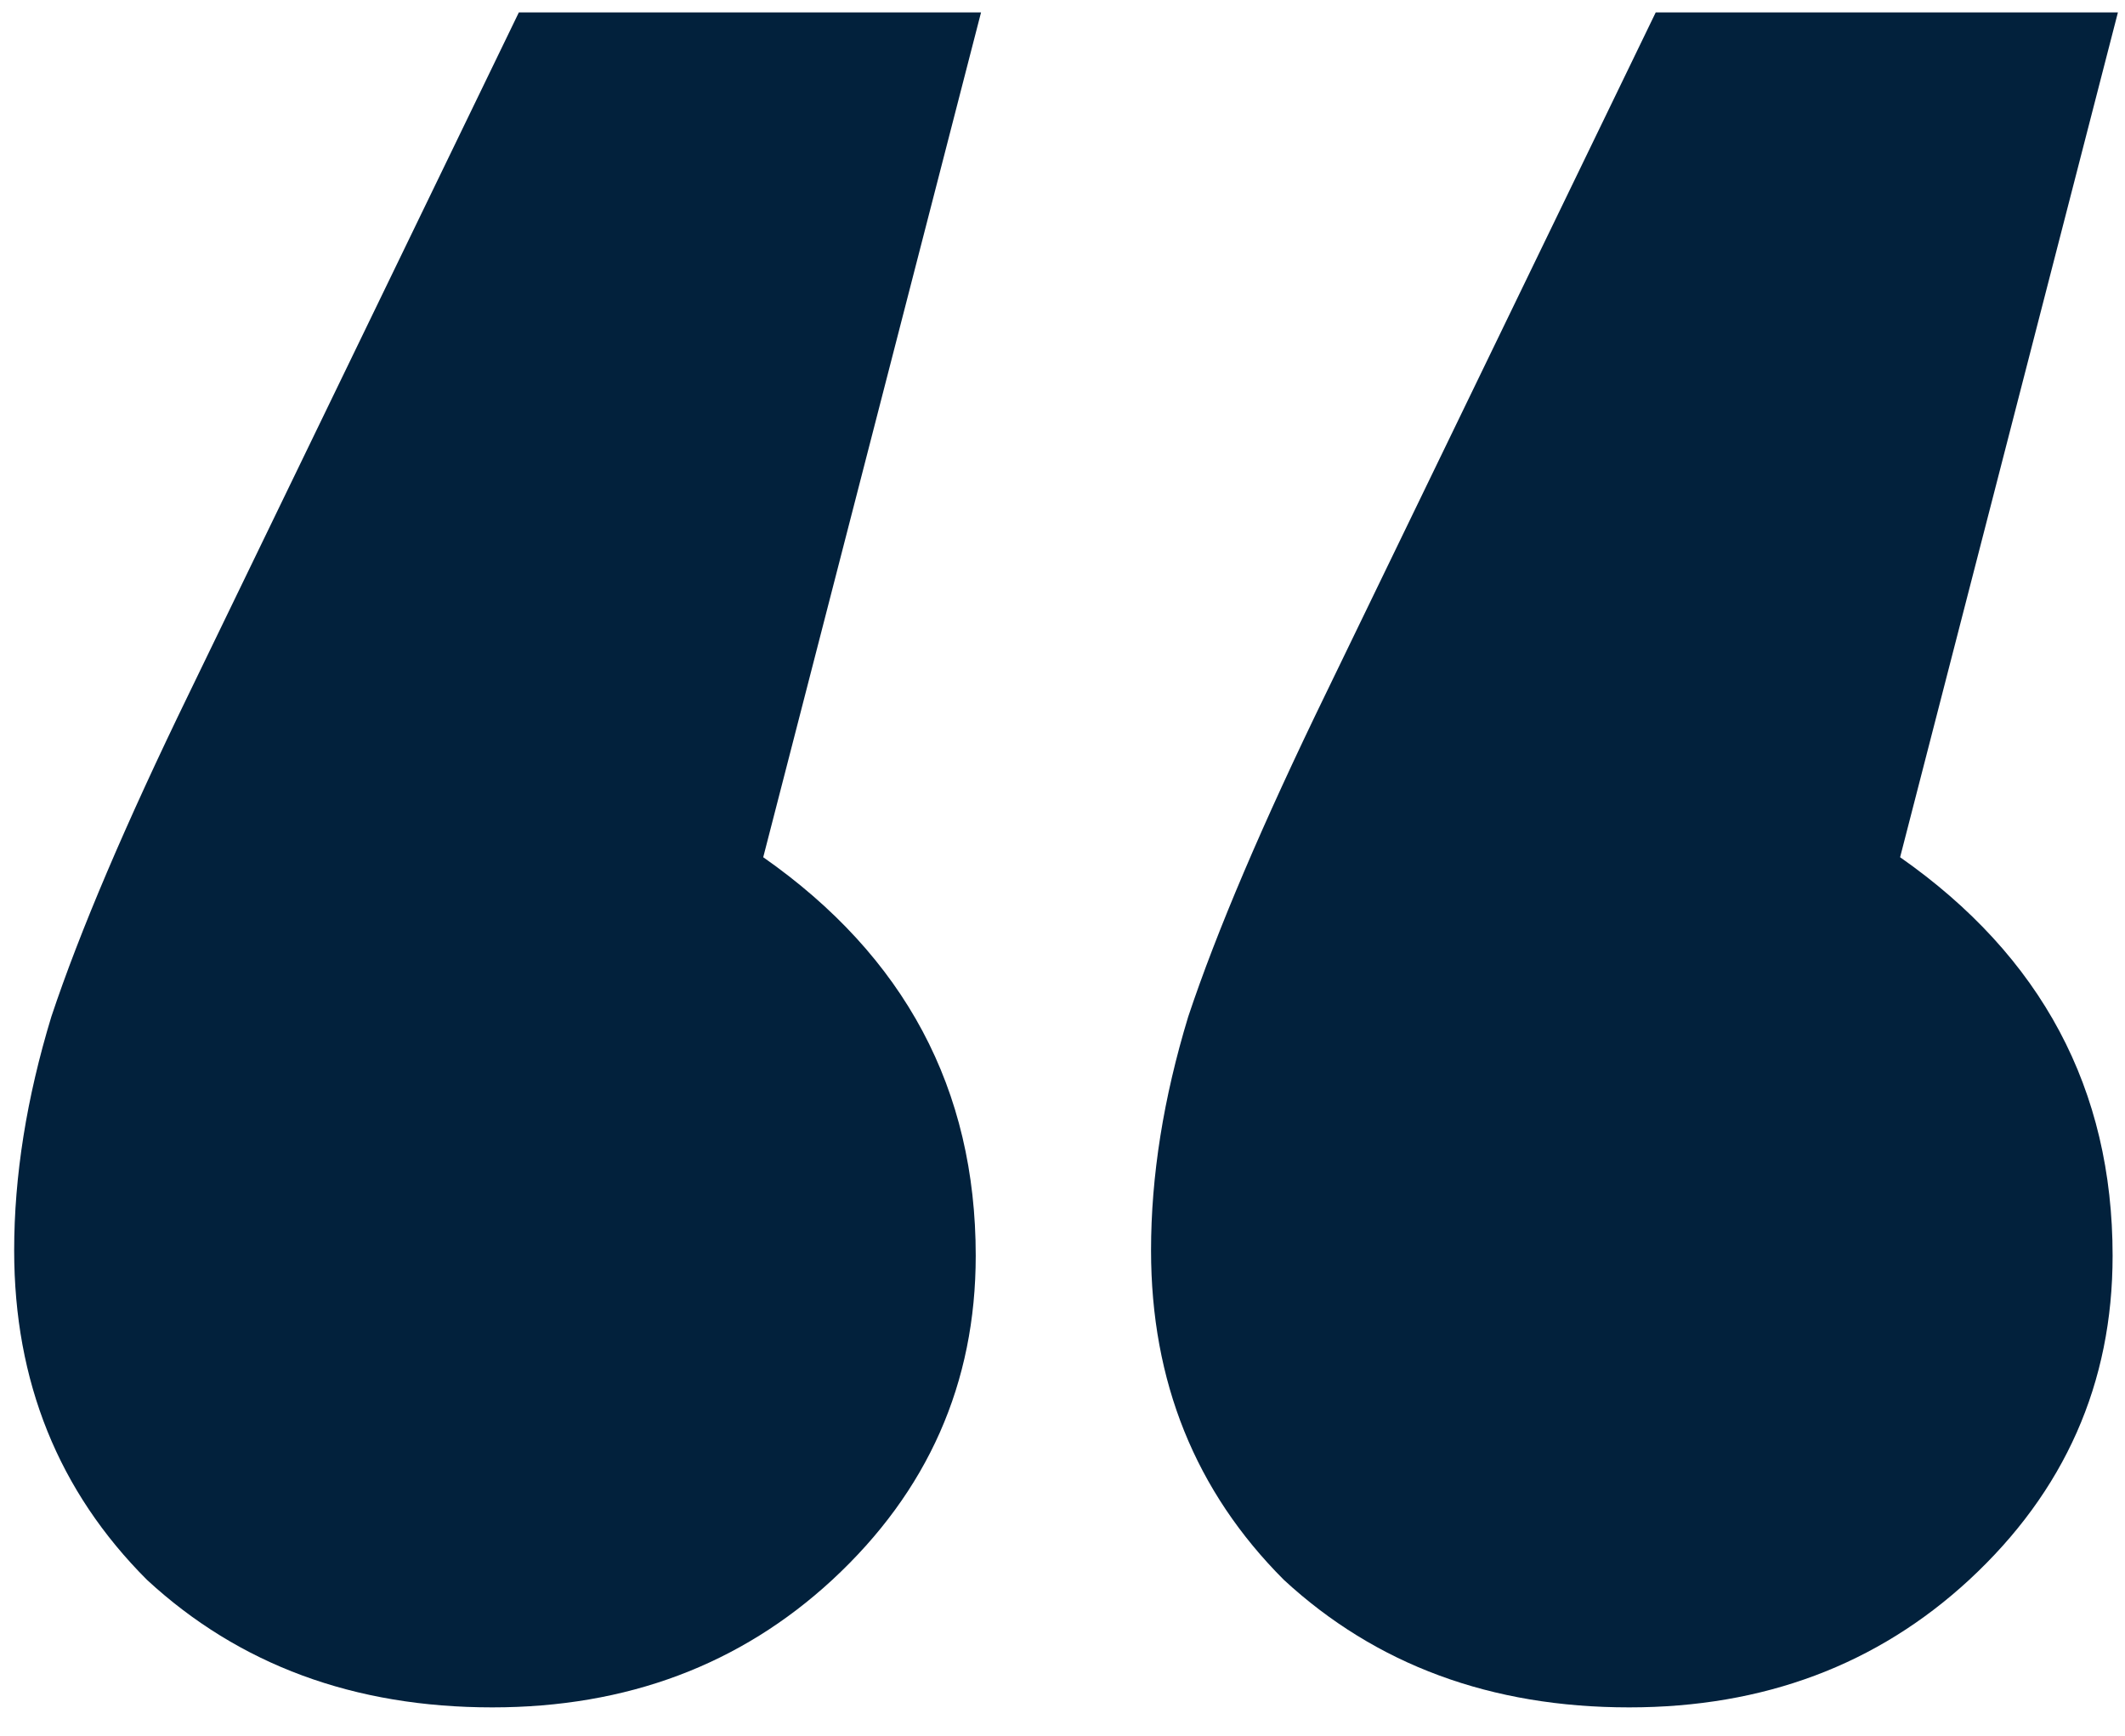 <svg width="60" height="49" viewBox="0 0 60 49" fill="none" xmlns="http://www.w3.org/2000/svg">
<path d="M13.9 48.2C10 48.2 6.75 47 4.15 44.6C1.65 42.1 0.4 39 0.4 35.3C0.4 33.2 0.75 31 1.45 28.7C2.25 26.3 3.55 23.25 5.35 19.55L14.65 0.35H27.7L21.55 24.2C25.55 27 27.55 30.75 27.55 35.45C27.55 39.05 26.2 42.1 23.5 44.6C20.9 47 17.7 48.2 13.9 48.2ZM46 48.2C42.1 48.2 38.85 47 36.25 44.6C33.75 42.1 32.5 39 32.5 35.3C32.5 33.2 32.85 31 33.55 28.7C34.35 26.3 35.65 23.25 37.45 19.55L46.75 0.35H59.8L53.65 24.2C57.65 27 59.65 30.75 59.65 35.45C59.65 39.05 58.3 42.1 55.6 44.6C53 47 49.8 48.2 46 48.2Z" fill="#02213C"/>
</svg>
